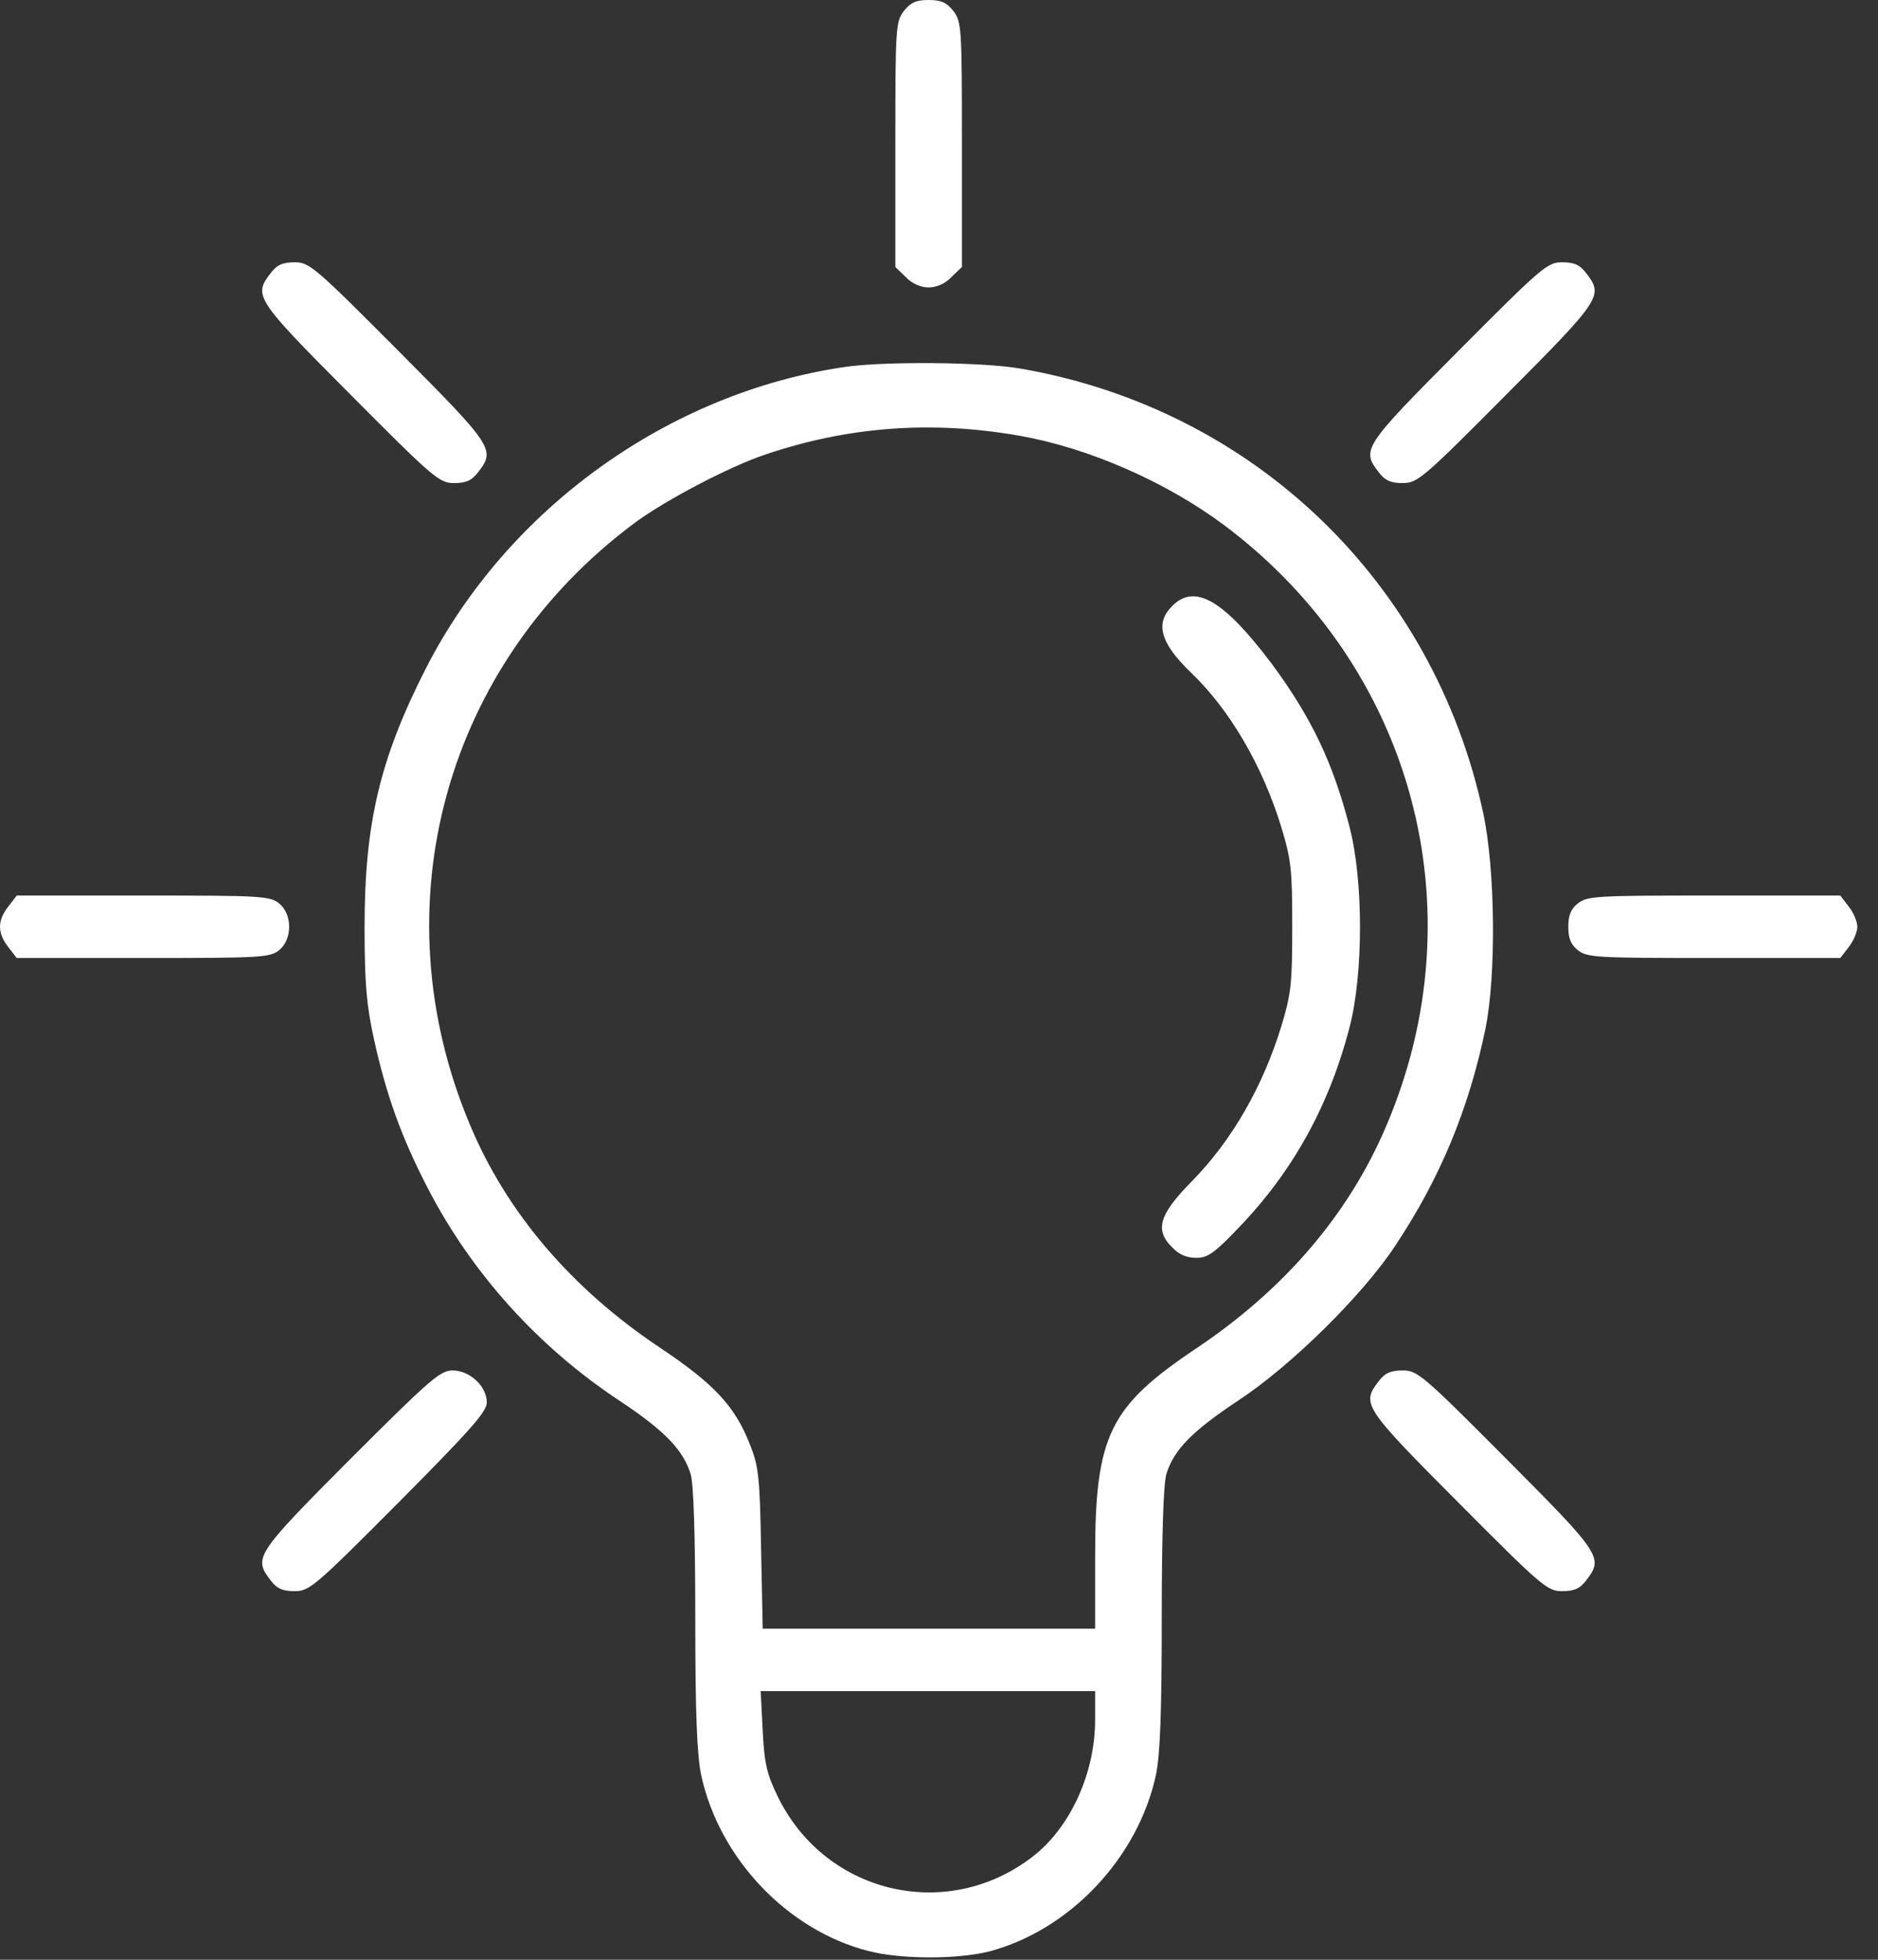 <svg width="23" height="24" viewBox="0 0 23 24" fill="none" xmlns="http://www.w3.org/2000/svg">
<rect x="0" y="0" width="23" height="24" fill="#333333" stroke="none"/>
<path fill-rule="evenodd" clip-rule="evenodd" d="M10.346 4.494C8.189 4.81 6.215 6.228 5.215 8.187C4.654 9.289 4.465 10.08 4.465 11.35C4.465 12.049 4.49 12.314 4.577 12.712C4.73 13.411 4.914 13.921 5.235 14.543C5.771 15.584 6.587 16.492 7.582 17.15C8.143 17.522 8.367 17.757 8.459 18.053C8.495 18.18 8.515 18.792 8.515 19.823C8.515 20.976 8.536 21.491 8.587 21.736C8.806 22.756 9.642 23.639 10.637 23.893C11.035 23.996 11.724 23.996 12.111 23.899C13.101 23.639 13.938 22.751 14.157 21.736C14.208 21.491 14.228 20.976 14.228 19.823C14.228 18.792 14.249 18.18 14.284 18.053C14.376 17.752 14.606 17.522 15.167 17.15C15.81 16.727 16.692 15.859 17.09 15.252C17.636 14.431 17.988 13.584 18.192 12.6C18.325 11.952 18.314 10.656 18.166 9.962C17.559 7.131 15.356 5.009 12.499 4.514C12.04 4.433 10.831 4.423 10.346 4.494ZM12.484 5.336C13.331 5.484 14.284 5.902 14.993 6.432C17.304 8.162 18.11 11.136 16.978 13.788C16.519 14.87 15.733 15.788 14.652 16.512C13.586 17.226 13.412 17.578 13.412 19.063V19.945H11.377H9.341L9.321 18.961C9.306 18.083 9.29 17.951 9.183 17.686C9 17.221 8.75 16.951 8.087 16.507C7 15.783 6.204 14.849 5.755 13.773C4.633 11.105 5.444 8.136 7.775 6.402C8.148 6.126 8.933 5.713 9.377 5.565C10.387 5.224 11.407 5.147 12.484 5.336ZM13.412 21.062C13.412 21.695 13.127 22.338 12.693 22.7C11.652 23.552 10.127 23.22 9.53 22.011C9.393 21.731 9.362 21.608 9.341 21.195L9.316 20.71H11.367H13.412V21.062ZM3.315 3.345C3.101 3.621 3.126 3.661 4.289 4.829C5.309 5.855 5.381 5.916 5.559 5.916C5.707 5.916 5.779 5.885 5.855 5.783C6.07 5.508 6.044 5.467 4.881 4.299C3.861 3.274 3.789 3.212 3.611 3.212C3.463 3.212 3.391 3.243 3.315 3.345ZM11.072 0.132C10.97 0.265 10.965 0.326 10.965 1.77V3.27L11.092 3.392C11.169 3.474 11.276 3.52 11.373 3.52C11.47 3.52 11.577 3.474 11.653 3.392L11.781 3.27V1.77C11.781 0.326 11.776 0.265 11.674 0.132C11.592 0.03 11.526 -0 11.373 -0C11.22 -0 11.154 0.03 11.072 0.132ZM16.885 5.783C16.671 5.508 16.697 5.467 17.86 4.299C18.88 3.274 18.951 3.212 19.13 3.212C19.278 3.212 19.349 3.243 19.426 3.345C19.64 3.621 19.614 3.661 18.451 4.829C17.431 5.855 17.36 5.916 17.181 5.916C17.033 5.916 16.962 5.885 16.885 5.783ZM14.586 8.237C14.209 7.875 14.143 7.63 14.357 7.421C14.633 7.141 14.989 7.35 15.576 8.13C16.061 8.788 16.326 9.339 16.53 10.135C16.698 10.788 16.698 11.92 16.53 12.573C16.28 13.542 15.831 14.348 15.173 15.032C14.872 15.348 14.791 15.404 14.648 15.404C14.536 15.404 14.439 15.364 14.357 15.277C14.138 15.062 14.194 14.874 14.602 14.461C15.086 13.966 15.464 13.313 15.694 12.563C15.816 12.16 15.826 12.033 15.826 11.349C15.826 10.665 15.816 10.538 15.694 10.135C15.464 9.38 15.061 8.691 14.586 8.237ZM0.103 11.1C-0.034 11.273 -0.034 11.426 0.103 11.6L0.205 11.732H1.756C3.189 11.732 3.307 11.727 3.419 11.636C3.582 11.503 3.582 11.197 3.419 11.064C3.307 10.972 3.189 10.967 1.756 10.967H0.205L0.103 11.1ZM19.207 11.35C19.207 11.212 19.238 11.13 19.324 11.064C19.437 10.972 19.554 10.967 20.987 10.967H22.538L22.64 11.1C22.701 11.176 22.747 11.289 22.747 11.35C22.747 11.411 22.701 11.523 22.64 11.6L22.538 11.732H20.987C19.554 11.732 19.437 11.727 19.324 11.636C19.238 11.569 19.207 11.488 19.207 11.35ZM4.289 17.869C3.126 19.037 3.101 19.078 3.315 19.354C3.391 19.456 3.463 19.486 3.611 19.486C3.789 19.486 3.861 19.425 4.881 18.4C5.763 17.512 5.962 17.288 5.962 17.175C5.962 16.977 5.753 16.783 5.544 16.783C5.391 16.783 5.269 16.89 4.289 17.869ZM17.86 18.4C16.697 17.232 16.671 17.191 16.885 16.915C16.962 16.813 17.033 16.783 17.181 16.783C17.36 16.783 17.431 16.844 18.451 17.869C19.614 19.037 19.64 19.078 19.426 19.354C19.349 19.456 19.278 19.486 19.13 19.486C18.951 19.486 18.88 19.425 17.86 18.4Z" fill="white"/>
</svg>
